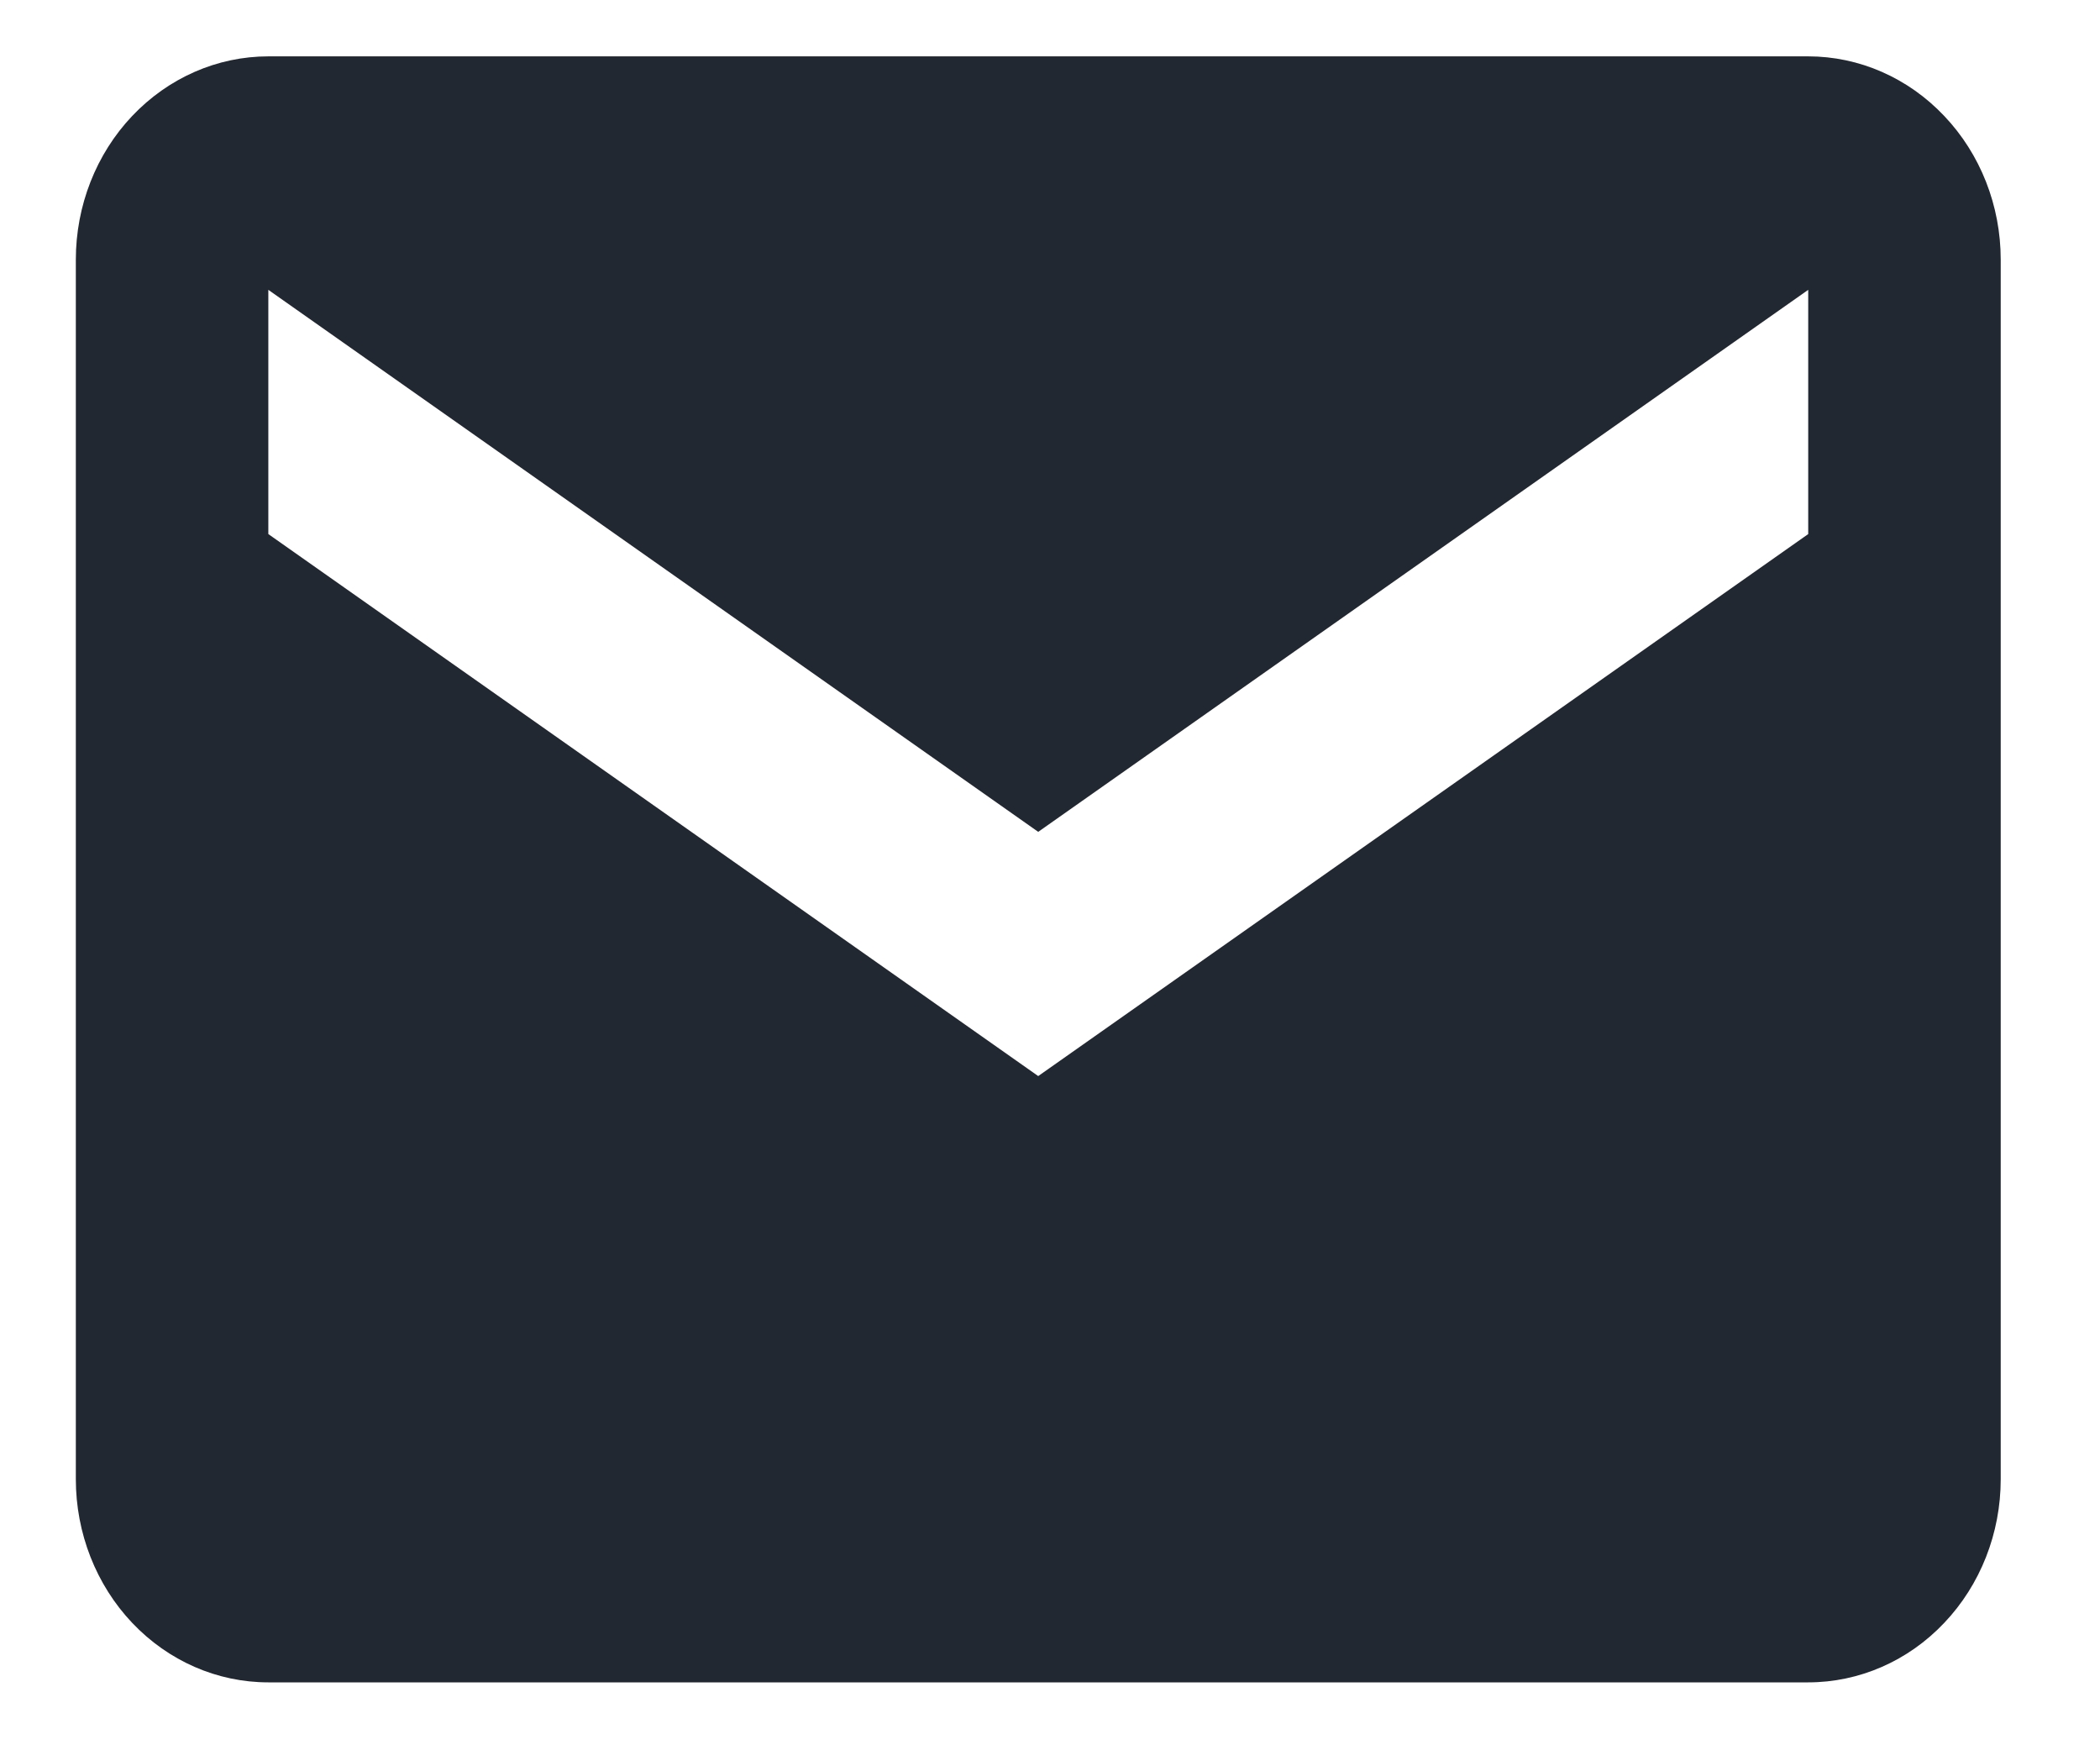 <svg width="18" height="15" viewBox="0 0 18 15" fill="none" xmlns="http://www.w3.org/2000/svg">
<path d="M15.499 0.483H2.3C1.862 0.483 1.443 0.667 1.133 0.994C0.824 1.32 0.65 1.763 0.65 2.225V12.677C0.65 13.139 0.824 13.582 1.133 13.908C1.443 14.235 1.862 14.418 2.3 14.418H15.499C15.936 14.418 16.356 14.235 16.665 13.908C16.975 13.582 17.149 13.139 17.149 12.677V2.225C17.149 1.763 16.975 1.32 16.665 0.994C16.356 0.667 15.936 0.483 15.499 0.483ZM15.499 4.577L8.899 9.222L2.3 4.577V2.484L8.899 7.129L15.499 2.484V4.577Z" fill="#222831"/>
</svg>
